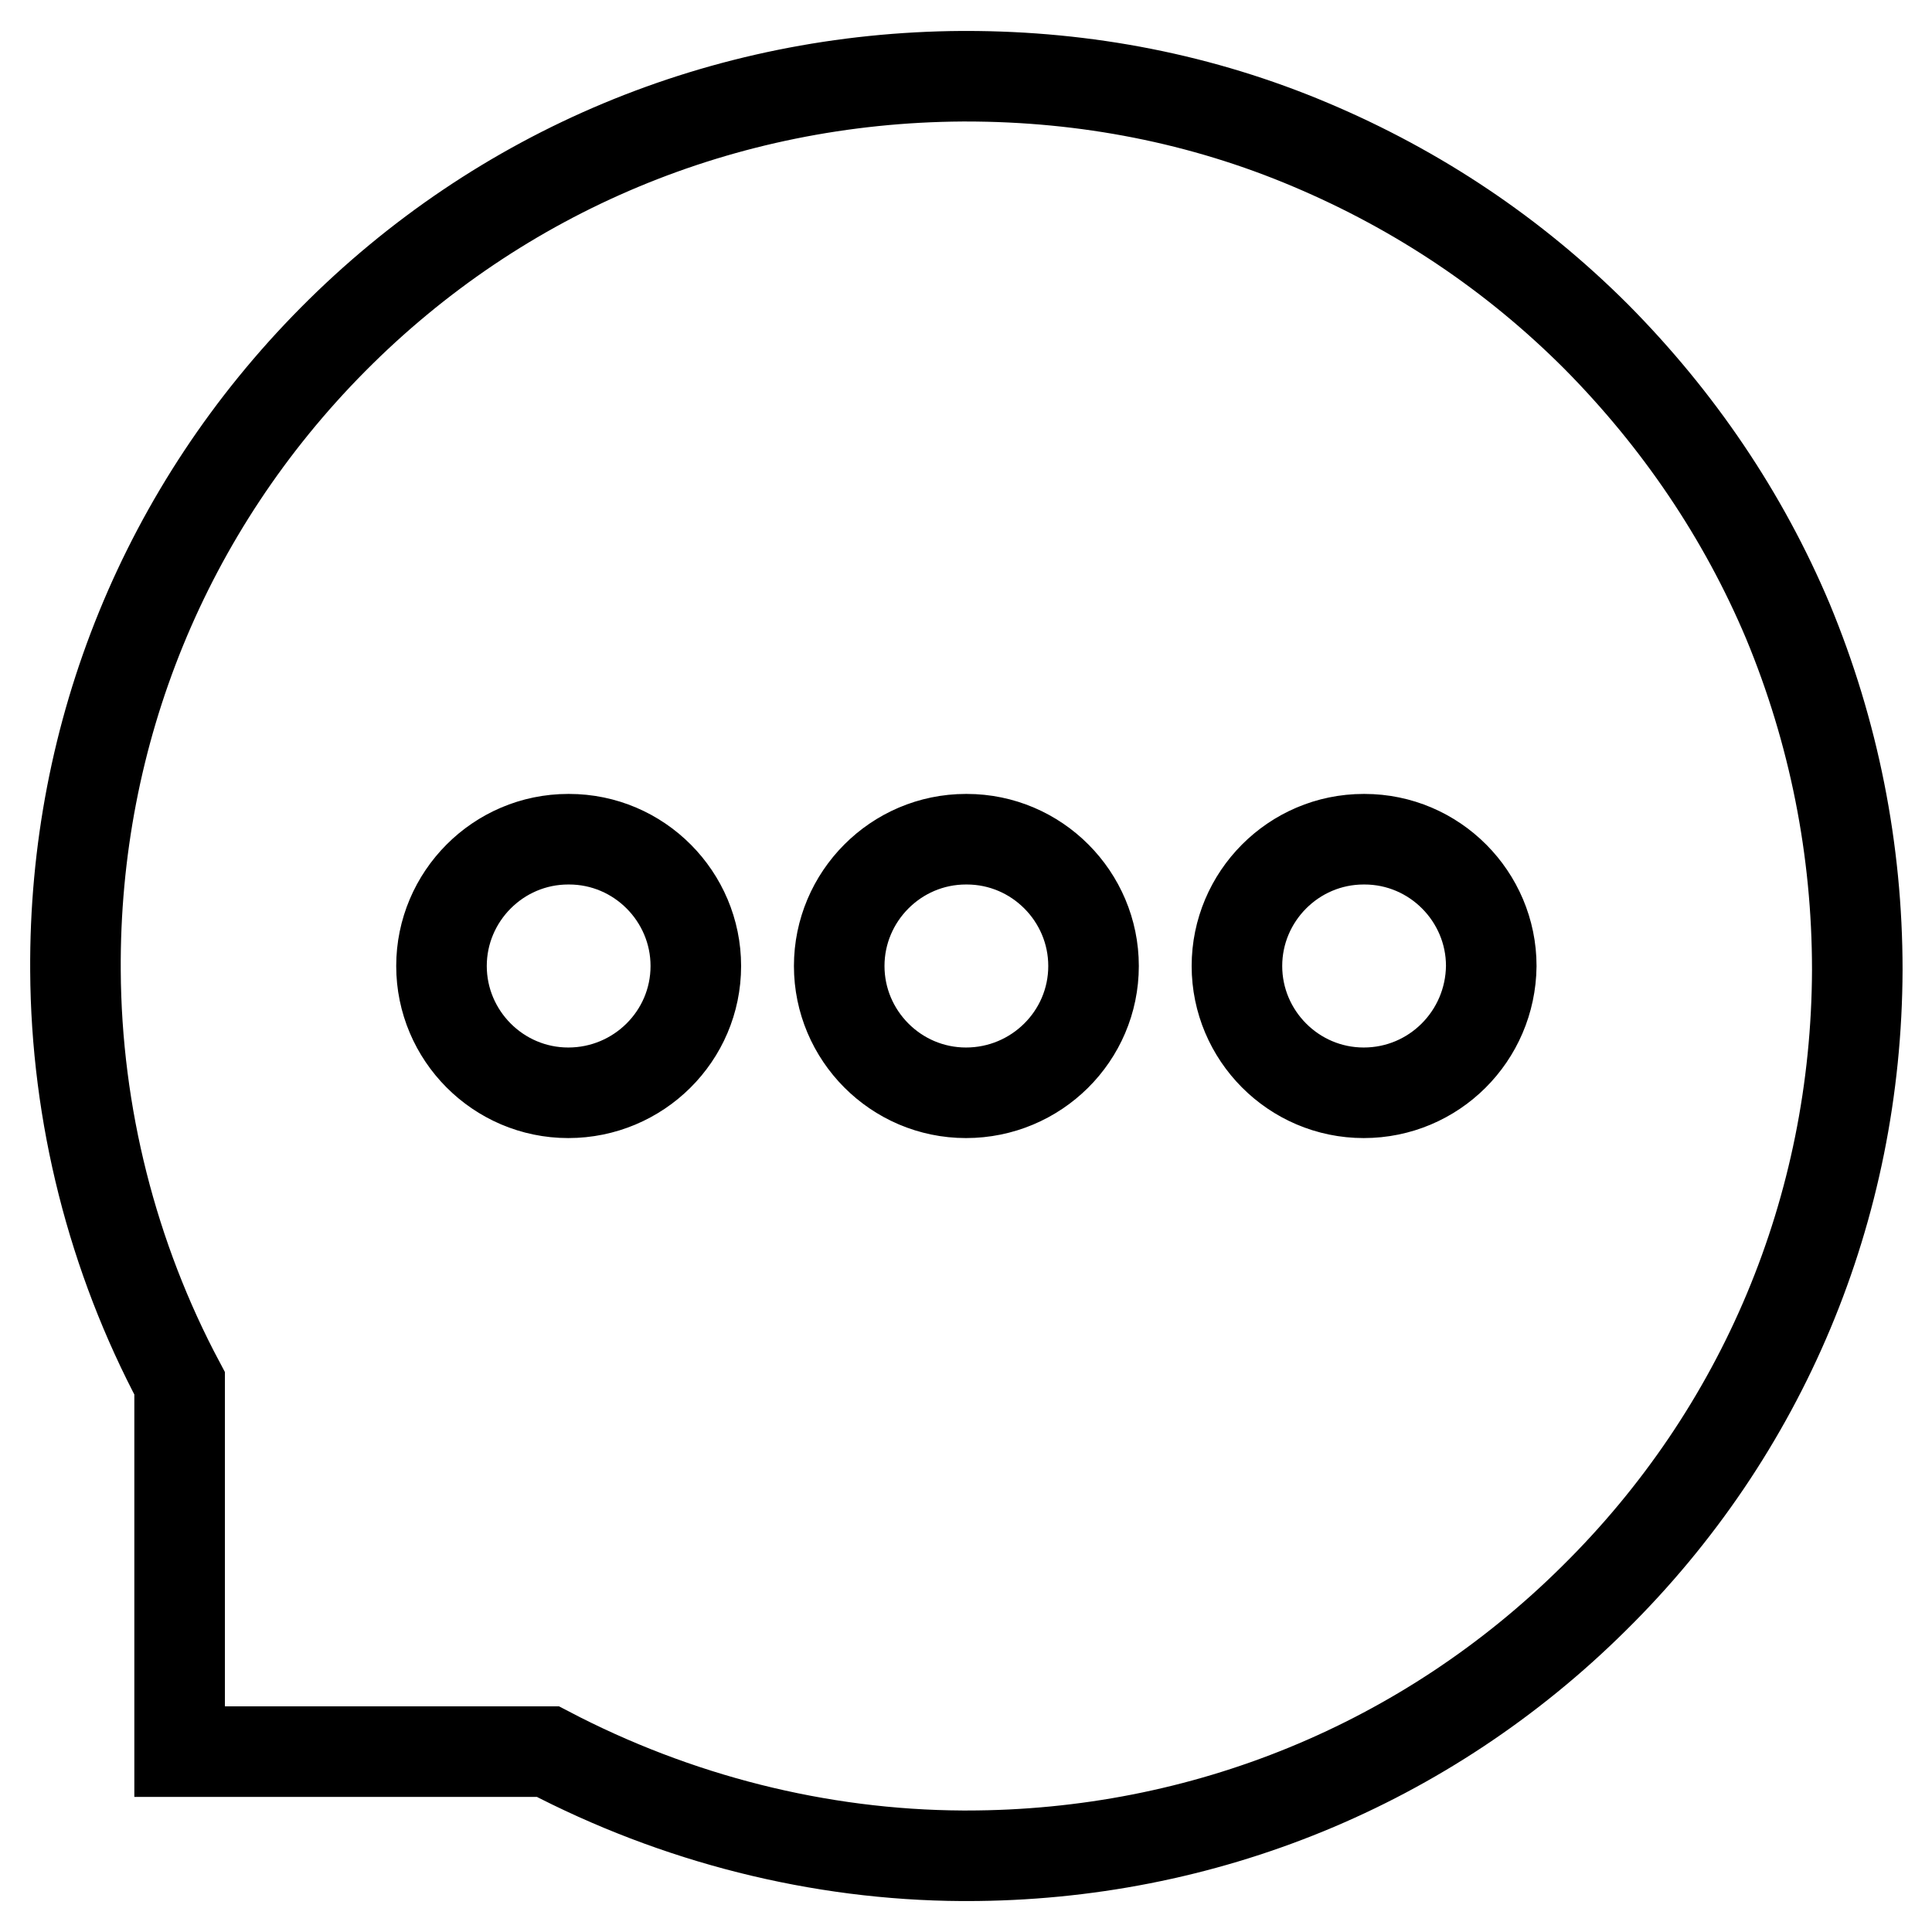 <?xml version="1.0" encoding="utf-8"?>
<!-- Svg Vector Icons : http://www.onlinewebfonts.com/icon -->
<!DOCTYPE svg PUBLIC "-//W3C//DTD SVG 1.1//EN" "http://www.w3.org/Graphics/SVG/1.1/DTD/svg11.dtd">
<svg version="1.1" xmlns="http://www.w3.org/2000/svg" xmlns:xlink="http://www.w3.org/1999/xlink" x="0px" y="0px" viewBox="0 0 256 256" enable-background="new 0 0 256 256" xml:space="preserve">
<g> <path stroke-width="12" fill-opacity="0" stroke="#000000"  d="M236.9,82.3c-5.9-14-14.5-26.7-25.4-37.7c-10.9-10.9-23.6-19.4-37.8-25.4c-14.4-6.1-29.8-9.1-45.7-9.1h-0.5 C95.9,10.3,66.3,22.6,44.1,45C22,67.3,9.8,97,10,128.6c0.1,19.1,4.9,38,13.8,54.7v48.8h48.8c17,8.9,35.9,13.7,54.9,13.8h0.6 c31.4,0,60.9-12.1,83.1-34.1c22.4-22.1,34.8-51.7,34.9-83.3C246.1,112.6,243,97,236.9,82.3z M75.3,144.8c-9.3,0-16.8-7.6-16.8-16.8 c0-9.2,7.5-16.8,16.8-16.8h0.1c9.3,0,16.8,7.6,16.8,16.8C92.2,137.3,84.6,144.8,75.3,144.8z M128,144.8c-9.3,0-16.8-7.6-16.8-16.8 c0-9.2,7.5-16.8,16.8-16.8h0.1c9.3,0,16.8,7.6,16.8,16.8C144.9,137.3,137.3,144.8,128,144.8z M180.7,144.8 c-9.3,0-16.8-7.6-16.8-16.8c0-9.2,7.5-16.8,16.8-16.8h0.1c9.3,0,16.8,7.6,16.8,16.8C197.5,137.3,190,144.8,180.7,144.8L180.7,144.8 z"/></g>
</svg>